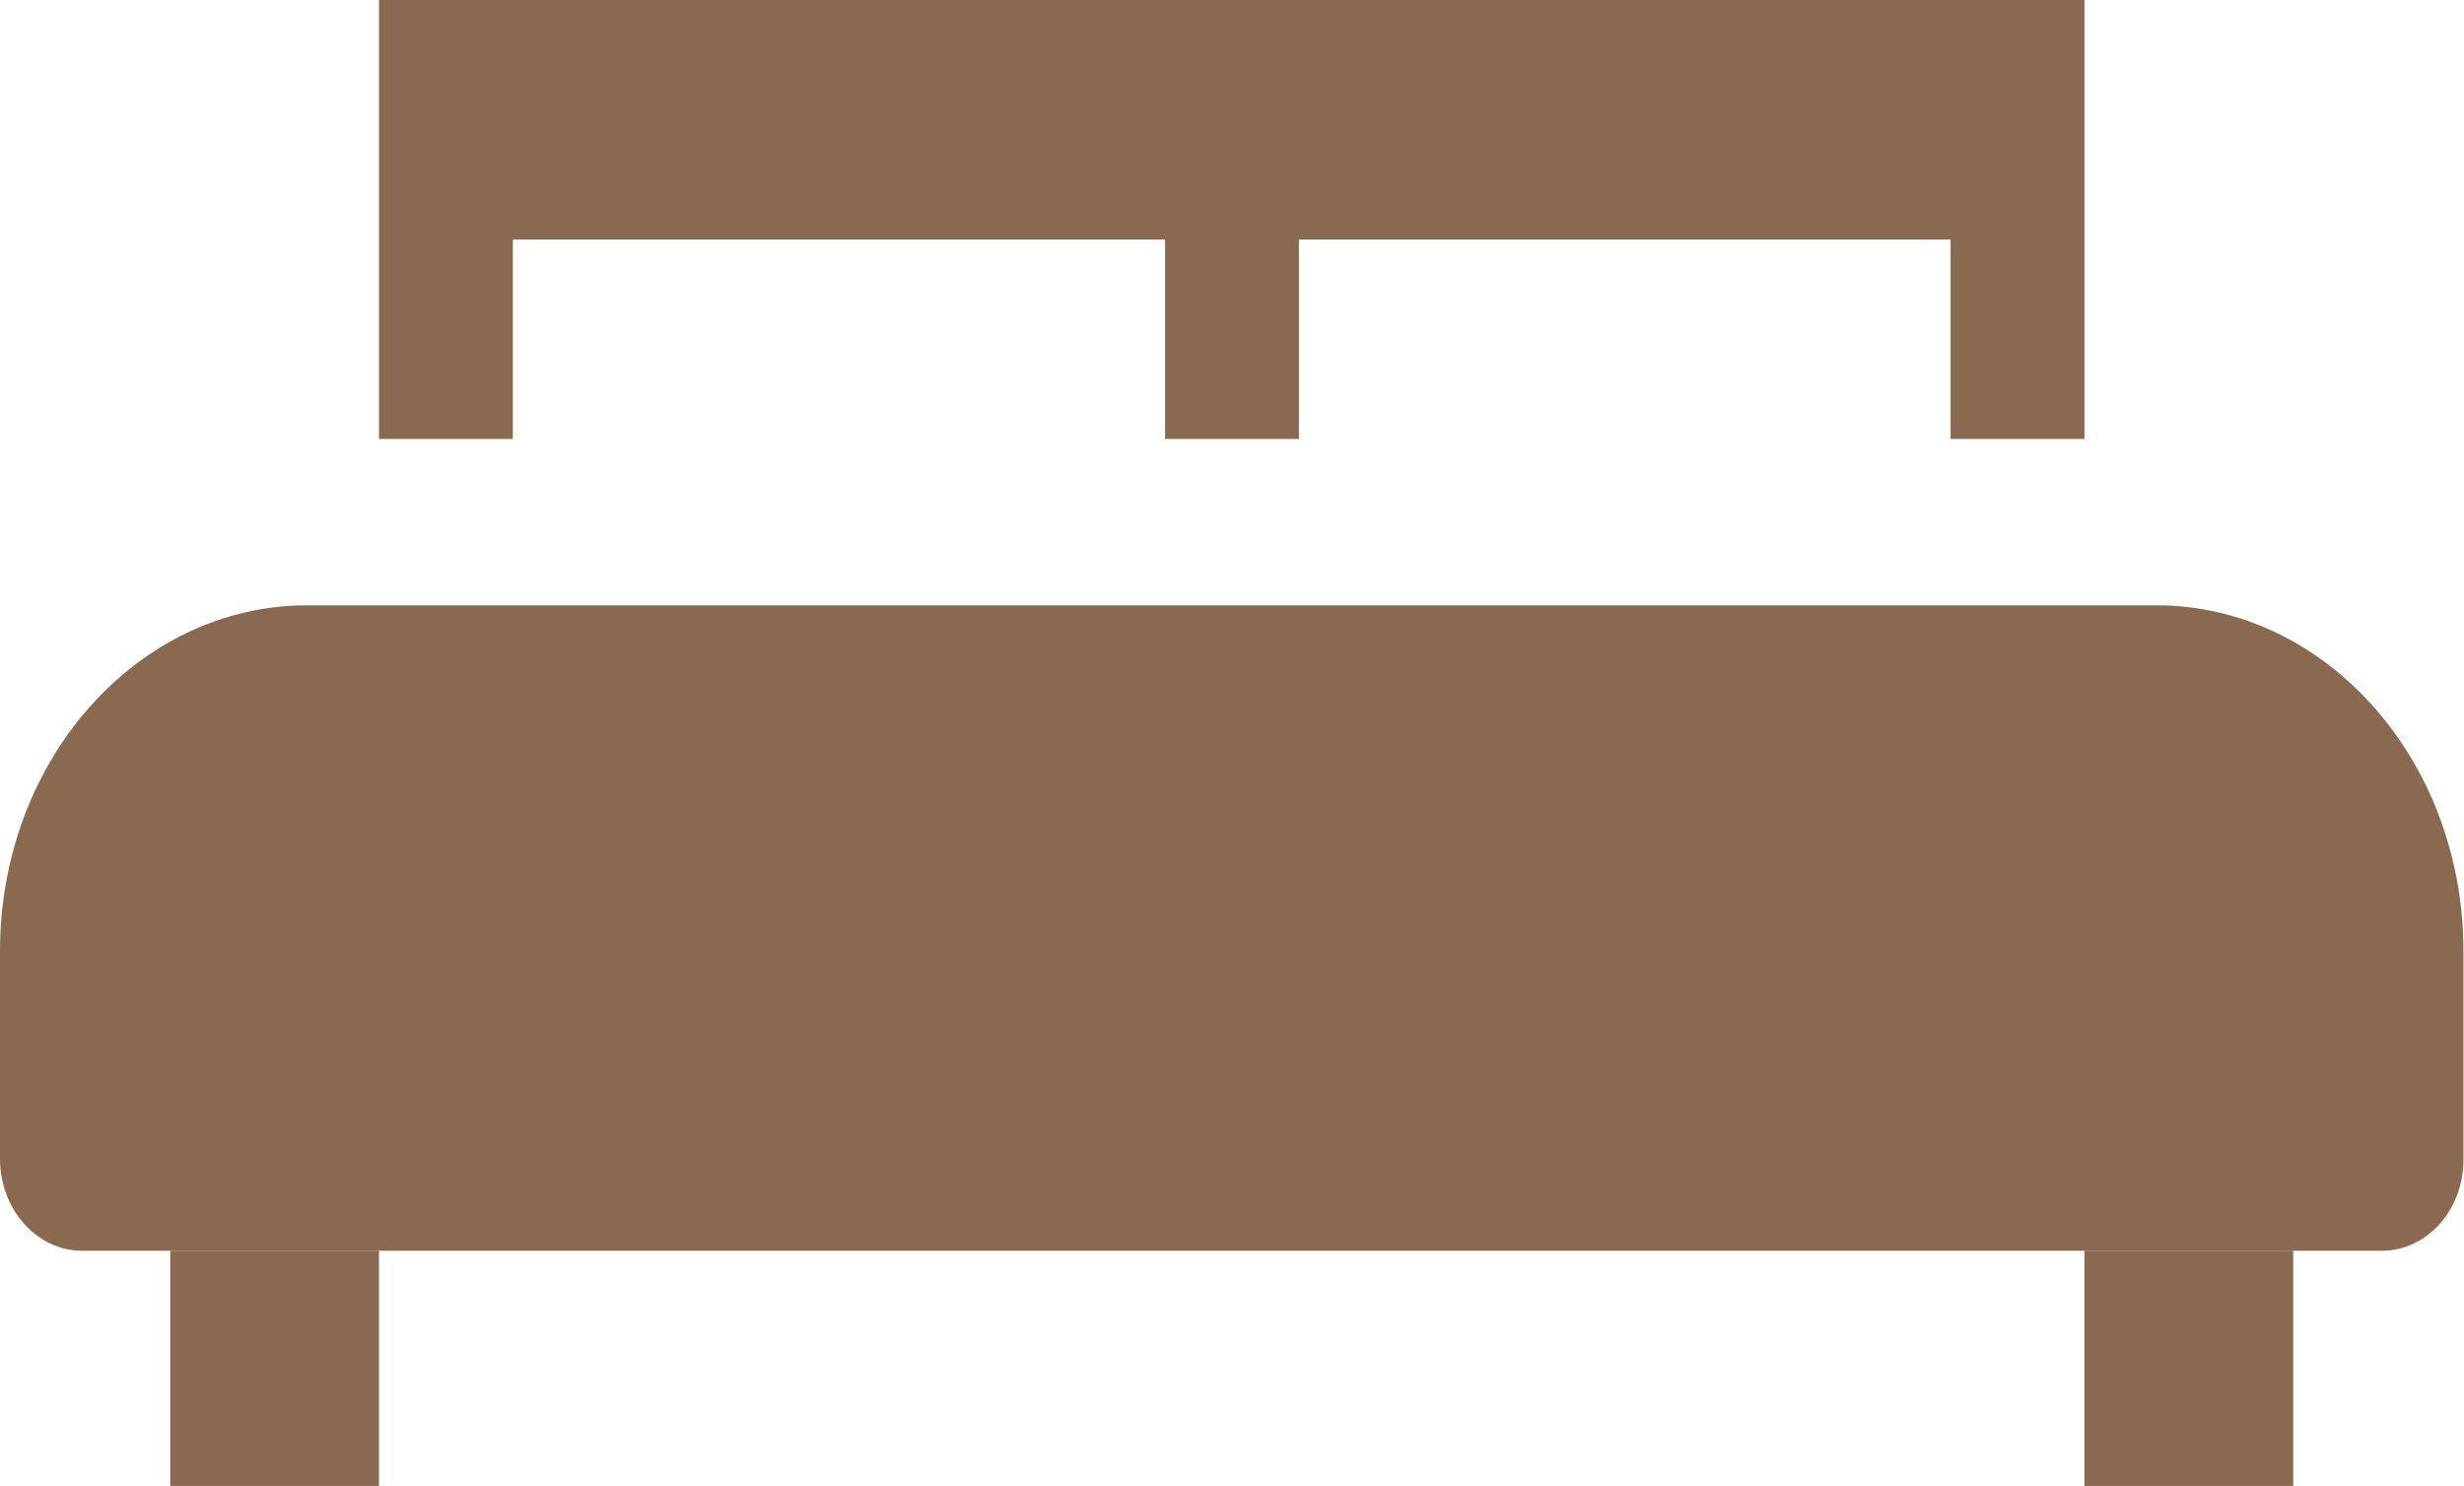 <?xml version="1.0" encoding="utf-8"?>
<!-- Generator: Adobe Illustrator 27.2.0, SVG Export Plug-In . SVG Version: 6.00 Build 0)  -->
<svg version="1.1" id="Layer_1" xmlns="http://www.w3.org/2000/svg" xmlns:xlink="http://www.w3.org/1999/xlink" x="0px" y="0px"
	 viewBox="0 0 447.3 269.8" style="enable-background:new 0 0 447.3 269.8;" xml:space="preserve">
<style type="text/css">
	.st0{fill:#896950;}
</style>
<path class="st0" d="M432.4,227.1H14.9c-8.2,0-14.9-7.5-14.9-16.7v-37.7c0-34.7,25-62.8,55.8-62.8h335.6c30.8,0,55.8,28.1,55.8,62.8
	v37.7C447.3,219.6,440.6,227.1,432.4,227.1L432.4,227.1z"/>
<rect x="30.9" y="227.1" class="st0" width="37.9" height="42.7"/>
<rect x="378.4" y="227.1" class="st0" width="37.9" height="42.7"/>
<polygon class="st0" points="68.8,0 68.8,79.7 93.1,79.7 93.1,43.5 211.5,43.5 211.5,79.7 235.8,79.7 235.8,43.5 354.1,43.5 
	354.1,79.7 378.4,79.7 378.4,0 "/>
</svg>
